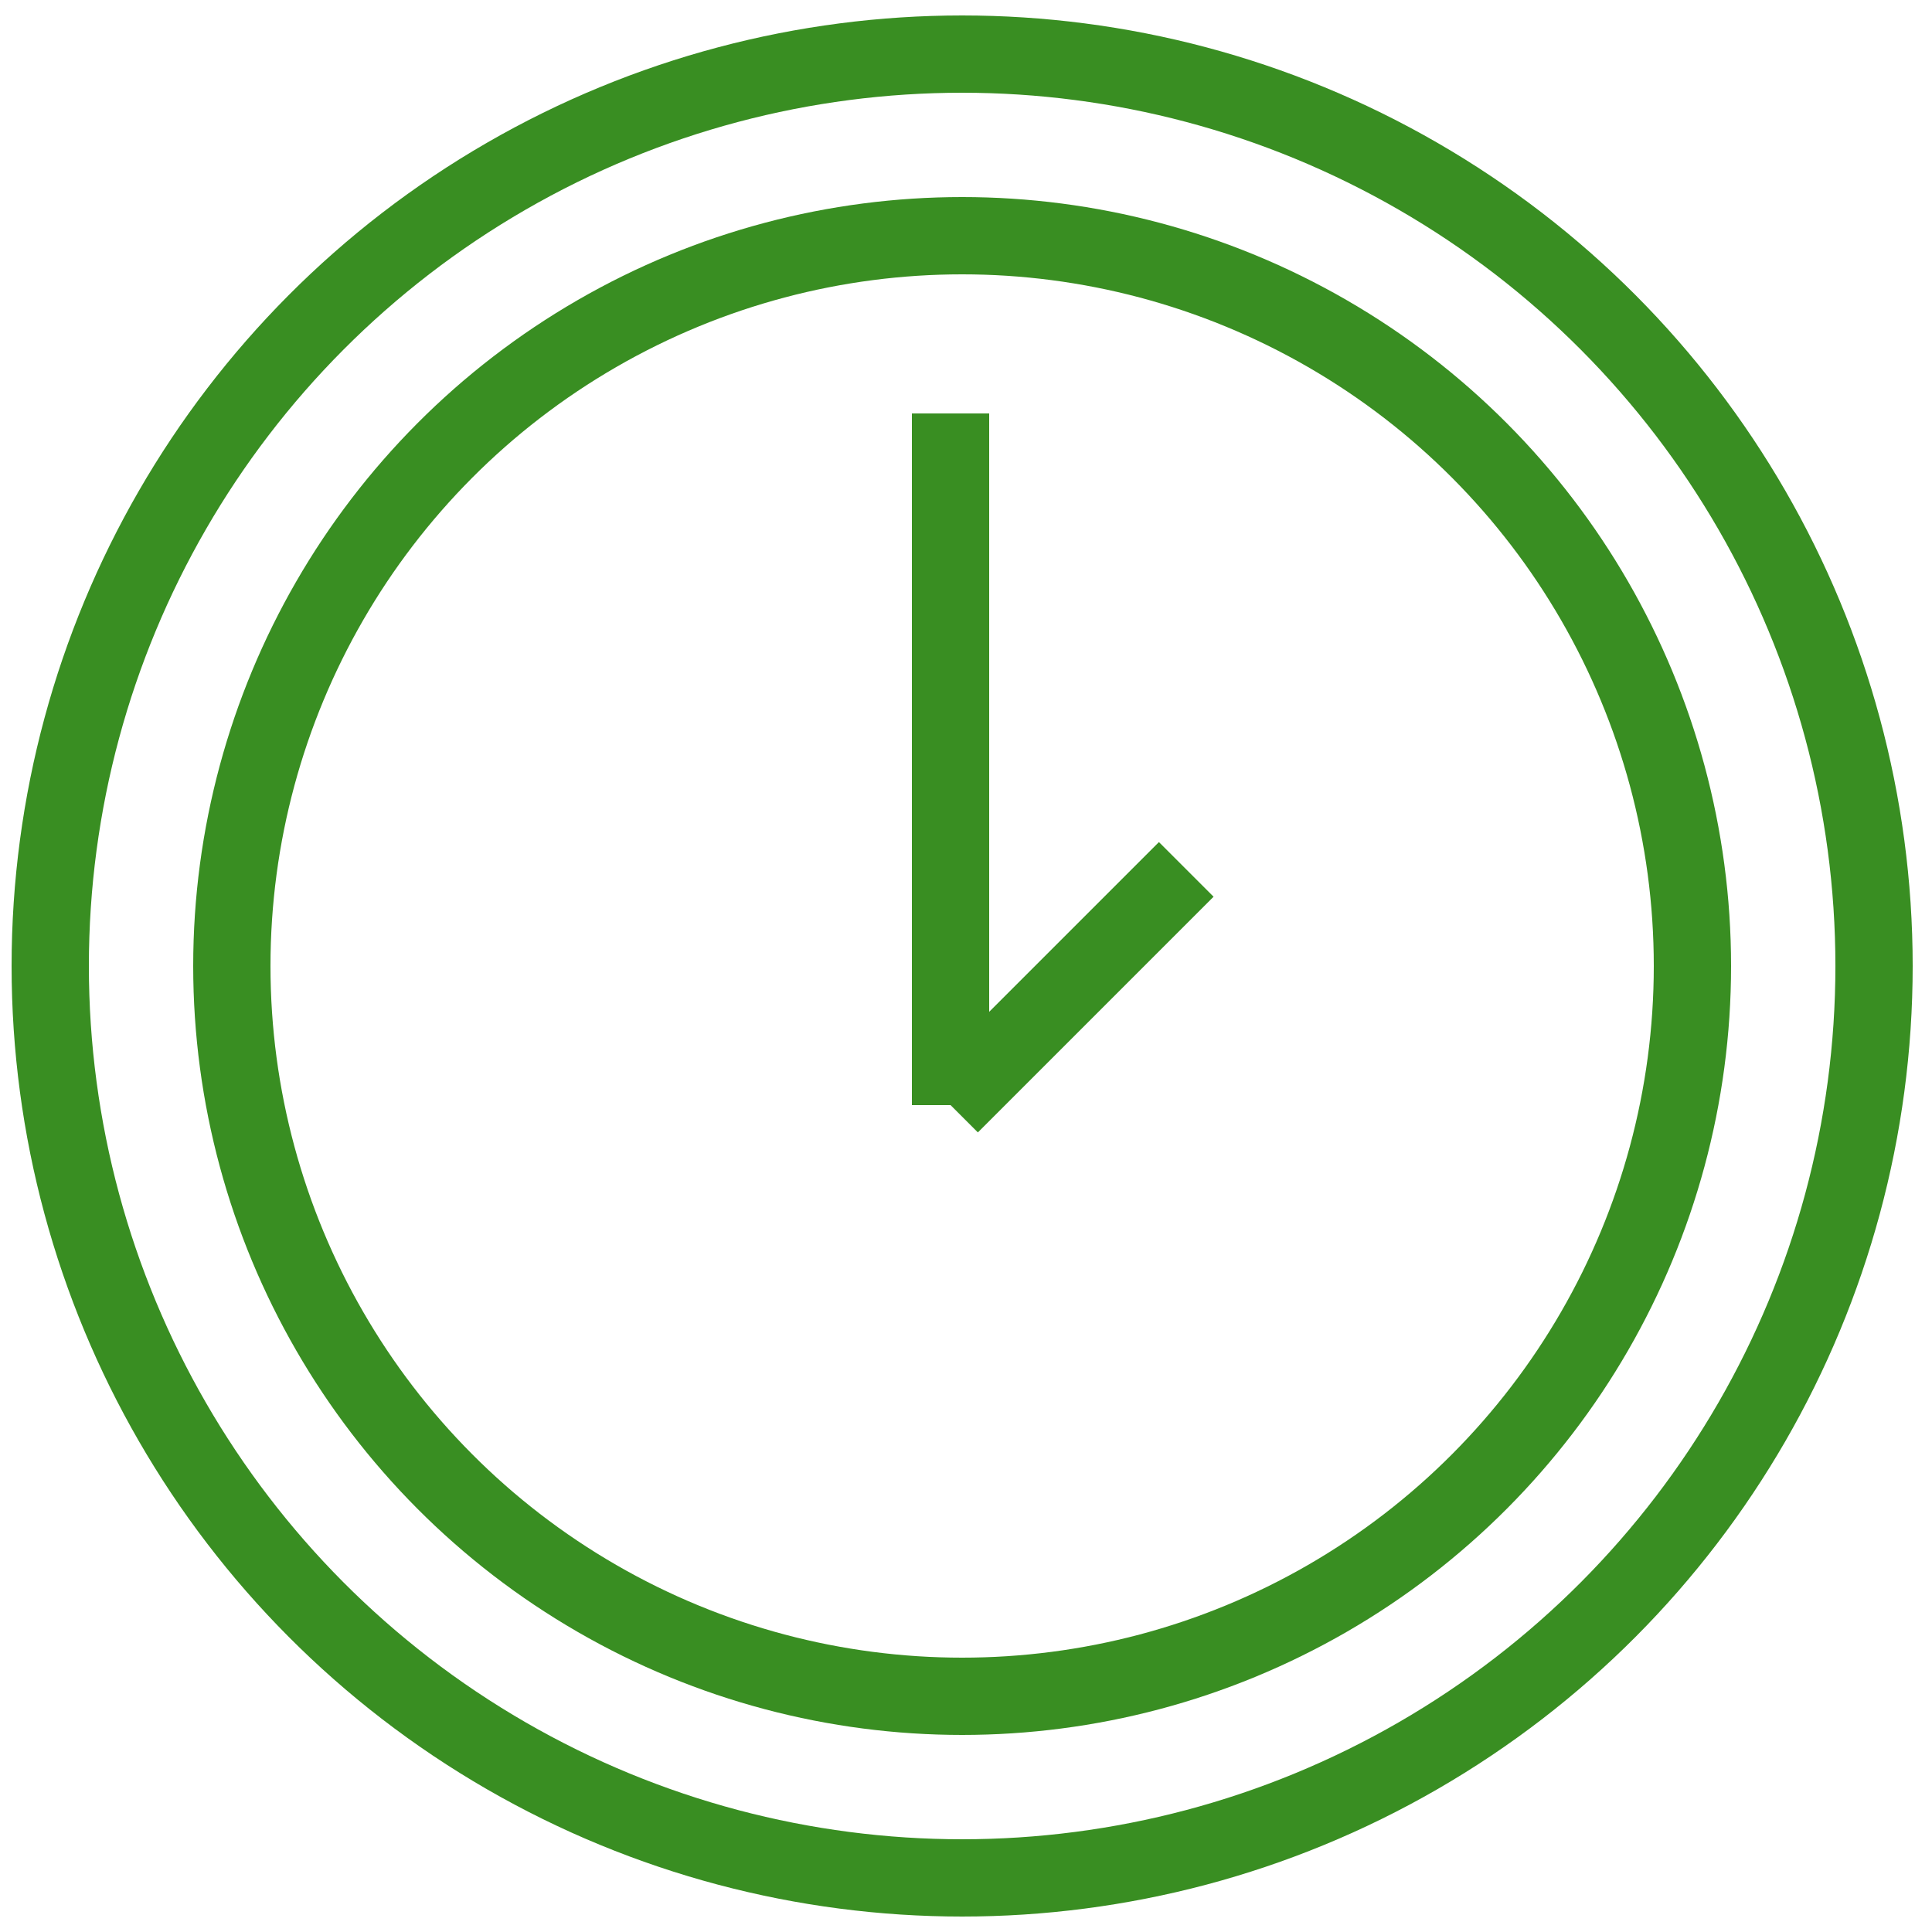 <?xml version="1.0" encoding="UTF-8"?> <svg xmlns="http://www.w3.org/2000/svg" viewBox="0 0 50.00 50.00" data-guides="{&quot;vertical&quot;:[],&quot;horizontal&quot;:[]}"><defs></defs><path alignment-baseline="baseline" baseline-shift="baseline" color="rgb(51, 51, 51)" fill-opacity="1" fill="rgb(255, 255, 255)" id="tSvgba143a9cf5" class="st2" width="50" height="50" display="none" title="Rectangle 167" stroke="#398e22" stroke-opacity="1" d="M0 0H50V50H0Z" style="transform-origin: 25px 25px;"></path><path fill="rgb(0, 0, 0)" stroke="#398e22" fill-opacity="1" stroke-width="1" stroke-opacity="1" alignment-baseline="baseline" baseline-shift="baseline" color="rgb(51, 51, 51)" id="tSvg60484f7ac6" display="none" title="Path 43" d="M49 22C46.667 22 44.333 22 42 22C42 15 42 8 42 1C42 0.4 41.6 0 41 0C27.667 0 14.333 0 1 0C0.4 0 0 0.4 0 1C0 11.667 0 22.333 0 33C0 33.6 0.4 34 1 34C3.333 34 5.667 34 8 34C8 36.333 8 38.667 8 41C8 41.4 8.2 41.7 8.5 41.9C8.7 42 8.8 42 9 42C9.2 42 9.4 41.9 9.6 41.8C13.5 39.2 17.4 36.6 21.3 34C21.533 34 21.767 34 22 34C22 36.333 22 38.667 22 41C22 41.6 22.4 42 23 42C24.9 42 26.8 42 28.7 42C32.6 44.6 36.5 47.2 40.4 49.8C40.6 49.9 40.8 50 41 50C41.2 50 41.3 50 41.5 49.9C41.8 49.7 42 49.4 42 49C42 46.667 42 44.333 42 42C44.333 42 46.667 42 49 42C49.6 42 50 41.6 50 41C50 35 50 29 50 23C50 22.4 49.6 22 49 22C49 22 49 22 49 22ZM21 32C20.8 32 20.6 32.1 20.4 32.2C16.933 34.533 13.467 36.867 10 39.2C10 37.133 10 35.067 10 33C10 32.4 9.6 32 9 32C6.667 32 4.333 32 2 32C2 22 2 12 2 2C14.667 2 27.333 2 40 2C40 12 40 22 40 32C33.667 32 27.333 32 21 32C21 32 21 32 21 32ZM48 40C45.667 40 43.333 40 41 40C40.4 40 40 40.4 40 41C40 43.033 40 45.067 40 47.1C36.533 44.767 33.067 42.433 29.6 40.1C29.4 40.1 29.2 40 29 40C27.333 40 25.667 40 24 40C24 38 24 36 24 34C29.667 34 35.333 34 41 34C41.6 34 42 33.6 42 33C42 30 42 27 42 24C44 24 46 24 48 24C48 29.333 48 34.667 48 40C48 40 48 40 48 40Z"></path><ellipse alignment-baseline="baseline" baseline-shift="baseline" color="rgb(51, 51, 51)" stroke-linecap="round" stroke-linejoin="round" stroke-miterlimit="10" stroke-width="2" stroke="#398e22" class="st3" cx="16.4" cy="10" rx="14.9" ry="6" display="none" id="tSvg4f6065fd12" title="Ellipse 11" fill="none" fill-opacity="1" stroke-opacity="1" style="transform: rotate(0deg); transform-origin: 16.4px 10px;"></ellipse><path fill="none" stroke="#398e22" fill-opacity="1" stroke-width="2" stroke-opacity="1" alignment-baseline="baseline" baseline-shift="baseline" color="rgb(51, 51, 51)" stroke-linecap="round" stroke-linejoin="round" stroke-miterlimit="10" class="st3" display="none" id="tSvgb3bf90960f" title="Path 44" d="M24.2 24.3C21.9 24.9 19.3 25.2 16.5 25.2C8.3 25.2 1.6 22.5 1.6 19.2"></path><line alignment-baseline="baseline" baseline-shift="baseline" color="rgb(51, 51, 51)" stroke-linecap="round" stroke-linejoin="round" stroke-miterlimit="10" stroke-width="2" stroke="#398e22" class="st3" x1="31.3" y1="10" x2="31.3" y2="16.3" transform="matrix(1 0 0 1 0 0)" display="none" id="tSvg72280d58d7" title="Line 27" fill="none" fill-opacity="1" stroke-opacity="1" style="transform-origin: 31.3px 13.15px;"></line><line alignment-baseline="baseline" baseline-shift="baseline" color="rgb(51, 51, 51)" stroke-linecap="round" stroke-linejoin="round" stroke-miterlimit="10" stroke-width="2" stroke="#398e22" class="st3" x1="1.5" y1="10" x2="1.5" y2="18.9" transform="matrix(1 0 0 1 0 0)" display="none" id="tSvg194b428d2ca" title="Line 28" fill="none" fill-opacity="1" stroke-opacity="1" style="transform-origin: 1.5px 14.45px;"></line><path fill="none" stroke="#398e22" fill-opacity="1" stroke-width="2" stroke-opacity="1" alignment-baseline="baseline" baseline-shift="baseline" color="rgb(51, 51, 51)" stroke-linecap="round" stroke-linejoin="round" stroke-miterlimit="10" class="st3" display="none" id="tSvg180baf46705" title="Path 45" d="M26.2 33.2C23.6 34.2 20.3 34.8 16.5 34.8C8.3 34.8 1.6 32.1 1.6 28.8"></path><line alignment-baseline="baseline" baseline-shift="baseline" color="rgb(51, 51, 51)" stroke-linecap="round" stroke-linejoin="round" stroke-miterlimit="10" stroke-width="2" stroke="#398e22" class="st3" x1="1.5" y1="19.5" x2="1.5" y2="28.4" transform="matrix(1 0 0 1 0 0)" display="none" id="tSvg11893157dc0" title="Line 29" fill="none" fill-opacity="1" stroke-opacity="1" style="transform-origin: 1.5px 23.95px;"></line><path fill="none" stroke="#398e22" fill-opacity="1" stroke-width="2" stroke-opacity="1" alignment-baseline="baseline" baseline-shift="baseline" color="rgb(51, 51, 51)" stroke-linecap="round" stroke-linejoin="round" stroke-miterlimit="10" class="st3" display="none" id="tSvgaf561c5fee" title="Path 46" d="M30.1 40.6C27.8 42.8 22.5 44.3 16.4 44.3C8.2 44.3 1.5 41.6 1.5 38.3"></path><line alignment-baseline="baseline" baseline-shift="baseline" color="rgb(51, 51, 51)" stroke-linecap="round" stroke-linejoin="round" stroke-miterlimit="10" stroke-width="2" stroke="#398e22" class="st3" x1="1.5" y1="29.2" x2="1.5" y2="38" transform="matrix(1 0 0 1 0 0)" display="none" id="tSvg513189bf2b" title="Line 30" fill="none" fill-opacity="1" stroke-opacity="1" style="transform-origin: 1.5px 33.6px;"></line><path fill="none" stroke="#398e22" fill-opacity="1" stroke-width="2" stroke-opacity="1" alignment-baseline="baseline" baseline-shift="baseline" color="rgb(51, 51, 51)" stroke-linecap="round" stroke-linejoin="round" stroke-miterlimit="10" class="st3" display="none" id="tSvg106bff01221" title="Path 47" d="M34.6 14.9C31.9 16.1 29.2 17.3 26.5 18.5C26.4 18.533 26.3 18.567 26.2 18.6C23.2 20 23.4 27.2 26.8 34.7C30.2 42.2 35.3 47.2 38.4 45.9C38.5 45.867 38.6 45.833 38.7 45.8C41.4 44.6 44.1 43.4 46.8 42.2"></path><ellipse alignment-baseline="baseline" baseline-shift="baseline" color="rgb(51, 51, 51)" stroke-linecap="round" stroke-linejoin="round" stroke-miterlimit="10" stroke-width="2" stroke="#398e22" class="st3" cx="32.718" cy="47.639" rx="6" ry="14.9" display="none" id="tSvgd8c42e29f9" title="Ellipse 12" fill="none" fill-opacity="1" stroke-opacity="1" style="transform: rotate(0deg); transform-origin: 32.718px 47.639px;"></ellipse><path fill="none" stroke="#398e22" fill-opacity="1" stroke-width="2" stroke-opacity="1" alignment-baseline="baseline" baseline-shift="baseline" color="rgb(51, 51, 51)" display="none" stroke-linecap="round" stroke-linejoin="round" stroke-miterlimit="10" class="st4" id="tSvg5713648c23" title="Path 48" d="M14.7 6.4C16.2 7 17.1 7.9 17.1 8.9C17.1 9.9 16.2 10.8 14.8 11.4C10.333 11.4 5.867 11.4 1.4 11.4C1.4 15.9 1.4 20.4 1.4 24.9C1.4 24.9 1.4 24.9 1.4 24.9C2 26.3 2.9 27.2 3.9 27.2C4.9 27.2 5.8 26.3 6.4 24.8C6.4 24.8 6.4 24.8 6.4 24.8C6.9 24 7.5 23.6 8.2 23.6C9.9 23.6 11.3 26.5 11.3 30C11.3 33.5 9.9 36.4 8.2 36.4C7.5 36.4 6.9 35.9 6.4 35.1C6.4 35.1 6.4 35.1 6.4 35.1C5.8 33.7 4.9 32.8 3.9 32.8C2.9 32.8 2 33.7 1.4 35.2C1.4 35.2 1.4 35.2 1.4 35.2C1.4 39.633 1.4 44.067 1.4 48.5C5.9 48.5 10.4 48.5 14.9 48.5C16.3 47.9 17.2 47 17.2 46C17.2 45 16.2 44.1 14.8 43.5C14.8 43.5 14.8 43.5 14.8 43.5C14.1 43 13.6 42.4 13.6 41.7C13.6 40 16.5 38.6 20 38.6C23.5 38.6 26.4 40 26.4 41.7C26.4 42.4 25.9 43 25.1 43.5C25.1 43.5 25.1 43.5 25.1 43.5C23.7 44.1 22.8 45 22.8 46C22.8 47 23.7 47.9 25.2 48.5C29.633 48.5 34.067 48.5 38.5 48.5C38.5 44.033 38.5 39.567 38.5 35.1C39.1 33.6 40 32.7 41 32.7C42 32.7 43.1 33.7 43.8 35.1C43.8 35.1 43.8 35.1 43.8 35.1C44.3 35.9 44.9 36.3 45.6 36.3C47.3 36.3 48.7 33.4 48.7 29.9C48.7 26.4 47.3 23.5 45.6 23.5C45 23.5 44.4 23.9 43.9 24.6C43.3 26.1 42 27 41 27C40 27 39.1 26.1 38.5 24.7C38.5 20.267 38.5 15.833 38.5 11.4C34.167 11.4 29.833 11.4 25.5 11.4C25.4 11.4 25.3 11.4 25.2 11.4C23.7 10.8 22.8 9.9 22.8 8.9C22.8 7.9 23.7 7.1 25.1 6.4C25.1 6.4 25.1 6.4 25.1 6.4C25.9 5.9 26.4 5.2 26.4 4.5C26.4 2.8 23.5 1.4 20 1.4C16.5 1.4 13.6 2.8 13.6 4.5C13.5 5.2 14 5.8 14.7 6.4C14.7 6.4 14.7 6.4 14.7 6.4Z"></path><path fill="none" stroke="#398e22" fill-opacity="1" stroke-width="2" stroke-opacity="1" alignment-baseline="baseline" baseline-shift="baseline" color="rgb(51, 51, 51)" stroke-miterlimit="10" class="st5" display="none" id="tSvgff74b45b1b" title="Path 49" d="M44.9 20.3C44.9 29.9 44.9 39.5 44.9 49.1C31.6 49.1 18.3 49.1 5 49.1C5 39.5 5 29.9 5 20.3"></path><path alignment-baseline="baseline" baseline-shift="baseline" color="rgb(51, 51, 51)" stroke-miterlimit="10" stroke-width="2" stroke="#398e22" x="1.5" y="9.2" class="st5" width="46.9" height="11.1" display="none" id="tSvgc1516ab0e4" title="Rectangle 168" fill="none" fill-opacity="1" stroke-opacity="1" d="M1.5 9.2H48.4V20.3H1.5Z" style="transform-origin: 24.95px 14.75px;"></path><line alignment-baseline="baseline" baseline-shift="baseline" color="rgb(51, 51, 51)" stroke-miterlimit="10" stroke-width="2" stroke="#398e22" class="st6" x1="24.9" y1="9.2" x2="24.9" y2="49.1" transform="matrix(1 0 0 1 0 0)" display="none" id="tSvg6efba32b67" title="Line 31" fill="none" fill-opacity="1" stroke-opacity="1" style="transform-origin: 24.9px 29.15px;"></line><path fill="none" stroke="#398e22" fill-opacity="1" stroke-width="2" stroke-opacity="1" alignment-baseline="baseline" baseline-shift="baseline" color="rgb(51, 51, 51)" stroke-miterlimit="10" class="st6" display="none" id="tSvg1d036cf372" title="Path 50" d="M15.3 9.2C13 7 12.2 4.1 13.5 2.5C14.9 0.6 18.5 1 21.5 3.3C23.6 4.9 24.9 7.1 24.9 8.9"></path><path fill="none" stroke="#398e22" fill-opacity="1" stroke-width="2" stroke-opacity="1" alignment-baseline="baseline" baseline-shift="baseline" color="rgb(51, 51, 51)" stroke-miterlimit="10" class="st6" display="none" id="tSvg157f22ac250" title="Path 51" d="M34.6 9.2C36.9 7 37.7 4.1 36.5 2.5C35.1 0.6 31.5 1 28.5 3.3C26.3 5 25 7.4 25.1 9.2"></path><ellipse alignment-baseline="baseline" baseline-shift="baseline" color="rgb(51, 51, 51)" stroke-linecap="round" stroke-linejoin="round" stroke-miterlimit="10" stroke-width="2" stroke="#398e22" class="st7" cx="25.3" cy="39.9" rx="3.6" ry="3.6" display="none" id="tSvg5aaae7b919" title="Ellipse 13" fill="none" fill-opacity="1" stroke-opacity="1" style="transform: rotate(0deg); transform-origin: 25.3px 39.9px;"></ellipse><path fill="none" stroke="#398e22" fill-opacity="1" stroke-width="2" stroke-opacity="1" alignment-baseline="baseline" baseline-shift="baseline" color="rgb(51, 51, 51)" stroke-linecap="round" stroke-linejoin="round" stroke-miterlimit="10" class="st7" display="none" id="tSvg1851de071eb" title="Path 52" d="M14.2 31C16.7 27.6 20.8 25.4 25.3 25.4C29.7 25.4 33.6 27.4 36.1 30.6"></path><path fill="none" stroke="#398e22" fill-opacity="1" stroke-width="2" stroke-opacity="1" alignment-baseline="baseline" baseline-shift="baseline" color="rgb(51, 51, 51)" stroke-linecap="round" stroke-linejoin="round" stroke-miterlimit="10" class="st7" display="none" id="tSvg1054eea3f6" title="Path 53" d="M7.4 24.5C11.7 19.3 18.1 16 25.3 16C32.3 16 38.6 19.1 42.9 24"></path><path fill="none" stroke="#398e22" fill-opacity="1" stroke-width="2" stroke-opacity="1" alignment-baseline="baseline" baseline-shift="baseline" color="rgb(51, 51, 51)" stroke-linecap="round" stroke-linejoin="round" stroke-miterlimit="10" class="st7" display="none" id="tSvga91e88766f" title="Path 54" d="M1.5 18.5C7.3 11.9 15.8 7.7 25.3 7.7C34.6 7.7 43 11.8 48.8 18.2"></path><path alignment-baseline="baseline" baseline-shift="baseline" color="rgb(51, 51, 51)" stroke-miterlimit="10" stroke-width="2" stroke="#398e22" x="2.6" y="10.7" class="st5" width="45.3" height="28.9" display="none" id="tSvg1955013e14e" title="Rectangle 169" fill="none" fill-opacity="1" stroke-opacity="1" d="M2.6 10.7H47.9V39.6H2.6Z" style="transform-origin: 25.25px 25.15px;"></path><path fill="none" stroke="#398e22" fill-opacity="1" stroke-width="2" stroke-opacity="1" alignment-baseline="baseline" baseline-shift="baseline" color="rgb(51, 51, 51)" stroke-miterlimit="10" class="st5" display="none" id="tSvg18f7d82100" title="Path 55" d="M2.6 10.7C10.133 17.6 17.667 24.5 25.2 31.4C32.767 24.5 40.333 17.6 47.9 10.7"></path><line alignment-baseline="baseline" baseline-shift="baseline" color="rgb(51, 51, 51)" stroke-miterlimit="10" stroke-width="2" stroke="#398e22" class="st5" x1="32" y1="25.1" x2="47.9" y2="39.6" transform="matrix(1 0 0 1 0 0)" display="none" id="tSvga781c4717c" title="Line 32" fill="none" fill-opacity="1" stroke-opacity="1" style="transform-origin: 39.95px 32.35px;"></line><line alignment-baseline="baseline" baseline-shift="baseline" color="rgb(51, 51, 51)" stroke-miterlimit="10" stroke-width="2" stroke="#398e22" class="st5" x1="2.6" y1="39.6" x2="18.2" y2="25.2" transform="matrix(1 0 0 1 0 0)" display="none" id="tSvgb166cb4fc0" title="Line 33" fill="none" fill-opacity="1" stroke-opacity="1" style="transform-origin: 10.4px 32.4px;"></line><path fill="none" stroke="#398e22" fill-opacity="1" stroke-width="2" stroke-opacity="1" alignment-baseline="baseline" baseline-shift="baseline" color="rgb(51, 51, 51)" display="none" stroke-miterlimit="10" class="st8" id="tSvg129aa6dd95b" title="Path 56" d="M23.8 5.2C21.833 9.2 19.867 13.2 17.9 17.2C13.5 17.833 9.1 18.467 4.7 19.1C3.5 19.3 3.1 20.7 3.9 21.5C7.067 24.6 10.233 27.7 13.4 30.8C12.667 35.2 11.933 39.6 11.2 44C11 45.1 12.2 46 13.2 45.5C17.233 43.467 21.267 41.433 25.3 39.4C29.133 41.433 32.967 43.467 36.8 45.5C37.8 46 39 45.2 38.8 44C38.033 39.633 37.267 35.267 36.5 30.9C39.667 27.8 42.833 24.7 46 21.6C46.8 20.8 46.4 19.4 45.2 19.2C40.8 18.567 36.4 17.933 32 17.3C30.033 13.3 28.067 9.3 26.1 5.3C25.8 4.2 24.3 4.2 23.8 5.2Z"></path><path alignment-baseline="baseline" baseline-shift="baseline" color="rgb(51, 51, 51)" stroke-linecap="round" stroke-linejoin="round" stroke-miterlimit="10" stroke-width="2" stroke="#398e22" x="8.7" y="9.6" class="st7" width="31.4" height="24.5" display="none" id="tSvg1b047ac8b5" title="Rectangle 170" fill="none" fill-opacity="1" stroke-opacity="1" d="M8.7 9.6H40.1V34.1H8.7Z" style="transform-origin: 24.4px 21.85px;"></path><line alignment-baseline="baseline" baseline-shift="baseline" color="rgb(51, 51, 51)" stroke-linecap="round" stroke-linejoin="round" stroke-miterlimit="10" stroke-width="2" stroke="#398e22" class="st7" x1="24.4" y1="34.2" x2="24.4" y2="45.5" transform="matrix(1 0 0 1 0 0)" display="none" id="tSvgd276dc6d31" title="Line 34" fill="none" fill-opacity="1" stroke-opacity="1" style="transform-origin: 24.4px 39.85px;"></line><line alignment-baseline="baseline" baseline-shift="baseline" color="rgb(51, 51, 51)" stroke-linecap="round" stroke-linejoin="round" stroke-miterlimit="10" stroke-width="2" stroke="#398e22" class="st7" x1="18.2" y1="34.2" x2="10.1" y2="48.3" transform="matrix(1 0 0 1 0 0)" display="none" id="tSvg180423a122c" title="Line 35" fill="none" fill-opacity="1" stroke-opacity="1" style="transform-origin: 14.15px 41.25px;"></line><line alignment-baseline="baseline" baseline-shift="baseline" color="rgb(51, 51, 51)" stroke-linecap="round" stroke-linejoin="round" stroke-miterlimit="10" stroke-width="2" stroke="#398e22" class="st7" x1="30.5" y1="34.2" x2="38.7" y2="48.3" transform="matrix(1 0 0 1 0 0)" display="none" id="tSvgcd1f3bc715" title="Line 36" fill="none" fill-opacity="1" stroke-opacity="1" style="transform-origin: 34.6px 41.25px;"></line><path fill="none" stroke="#398e22" fill-opacity="1" stroke-width="2" stroke-opacity="1" alignment-baseline="baseline" baseline-shift="baseline" color="rgb(51, 51, 51)" stroke-linecap="round" stroke-linejoin="round" stroke-miterlimit="10" class="st7" display="none" id="tSvg240f780919" title="Path 57" d="M8.7 9.6C8.7 8.4 8.7 7.2 8.7 6C19.167 6 29.633 6 40.1 6C40.1 7.2 40.1 8.4 40.1 9.6"></path><line alignment-baseline="baseline" baseline-shift="baseline" color="rgb(51, 51, 51)" stroke-linecap="round" stroke-linejoin="round" stroke-miterlimit="10" stroke-width="2" stroke="#398e22" class="st7" x1="24.4" y1="6" x2="24.4" y2="1.4" transform="matrix(1 0 0 1 0 0)" display="none" id="tSvg383ef9679f" title="Line 37" fill="none" fill-opacity="1" stroke-opacity="1" style="transform-origin: 24.4px 3.7px;"></line><ellipse alignment-baseline="baseline" baseline-shift="baseline" color="rgb(51, 51, 51)" stroke-miterlimit="10" stroke-width="2" stroke="#398e22" class="st5" cx="24.9" cy="25" r="18.9" id="tSvg146afee6367" title="Ellipse 14" fill="none" fill-opacity="1" stroke-opacity="1" rx="18.9" ry="18.9" style="transform: rotate(0deg); transform-origin: 24.9px 25px;"></ellipse><line alignment-baseline="baseline" baseline-shift="baseline" color="rgb(51, 51, 51)" stroke-miterlimit="10" stroke-width="2" stroke="#398e22" class="st5" x1="24.6" y1="10.7" x2="24.6" y2="28.6" id="tSvg4f3ba0f9dd" title="Line 38" fill="none" fill-opacity="1" stroke-opacity="1" style="transform-origin: 24.6px 19.65px;"></line><line alignment-baseline="baseline" baseline-shift="baseline" color="rgb(51, 51, 51)" stroke-miterlimit="10" stroke-width="2" stroke="#398e22" class="st5" x1="24.6" y1="28.6" x2="30.7" y2="22.5" id="tSvg8a7bfdc3c3" title="Line 39" fill="none" fill-opacity="1" stroke-opacity="1" style="transform-origin: 27.65px 25.55px;"></line><ellipse alignment-baseline="baseline" baseline-shift="baseline" color="rgb(51, 51, 51)" stroke-miterlimit="10" stroke-width="2" stroke="#398e22" class="st5" cx="24.9" cy="25" r="23.6" id="tSvg3114b7c915" title="Ellipse 15" fill="none" fill-opacity="1" stroke-opacity="1" rx="23.6" ry="23.6" style="transform: rotate(0deg); transform-origin: 24.9px 25px;"></ellipse><path fill="none" stroke="#398e22" fill-opacity="1" stroke-width="2" stroke-opacity="1" alignment-baseline="baseline" baseline-shift="baseline" color="rgb(51, 51, 51)" stroke-miterlimit="10" class="st6" display="none" id="tSvg60c818f426" title="Path 58" d="M31.6 34.3C31.6 31.8 32.8 29.5 34.6 27.9C37.3 25.4 39 21.9 39 17.9C39 9.5 31.4 2.9 22.7 4.6C17.2 5.7 12.9 10.3 12 15.8C11.3 20.6 13.1 25 16.3 27.9C18.1 29.5 19.1 31.8 19.2 34.3"></path><path alignment-baseline="baseline" baseline-shift="baseline" color="rgb(51, 51, 51)" stroke-miterlimit="10" stroke-width="2" stroke="#398e22" x="19.4" y="34.3" class="st6" width="12.2" height="7.5" display="none" id="tSvg76b57a57d4" title="Rectangle 171" fill="none" fill-opacity="1" stroke-opacity="1" d="M19.4 34.3H31.6V41.8H19.4Z" style="transform-origin: 25.5px 38.05px;"></path><path fill="none" stroke="#398e22" fill-opacity="1" stroke-width="2" stroke-opacity="1" alignment-baseline="baseline" baseline-shift="baseline" color="rgb(51, 51, 51)" stroke-miterlimit="10" class="st6" display="none" id="tSvg538a4e9791" title="Path 59" d="M30.2 41.7C30.2 41.7 30.2 41.7 30.2 41.7C30.2 43.8 28.8 45.4 27.1 45.4C26 45.4 24.9 45.4 23.8 45.4C22.1 45.4 20.7 43.7 20.7 41.7C20.7 41.7 20.7 41.7 20.7 41.7"></path><path fill="none" stroke="#398e22" fill-opacity="1" stroke-width="2" stroke-opacity="1" alignment-baseline="baseline" baseline-shift="baseline" color="rgb(51, 51, 51)" stroke-miterlimit="10" class="st6" display="none" id="tSvgaccdaeedca" title="Path 60" d="M23.7 34.3C23.7 29.4 23.7 24.5 23.7 19.6C23.7 18.6 22.9 17.7 21.8 17.7C21.8 17.7 21.8 17.7 21.8 17.7C20.8 17.7 19.9 18.5 19.9 19.6C19.9 19.6 19.9 19.6 19.9 19.6C19.9 20.6 20.7 21.5 21.8 21.5C24.267 21.5 26.733 21.5 29.2 21.5C30.2 21.5 31.1 20.7 31.1 19.6C31.1 19.6 31.1 19.6 31.1 19.6C31.1 18.6 30.3 17.7 29.2 17.7C29.2 17.7 29.2 17.7 29.2 17.7C28.2 17.7 27.3 18.5 27.3 19.6C27.3 24.5 27.3 29.4 27.3 34.3"></path><path fill="none" stroke="#398e22" fill-opacity="1" stroke-width="2" stroke-opacity="1" alignment-baseline="baseline" baseline-shift="baseline" color="rgb(51, 51, 51)" stroke-miterlimit="10" class="st6" display="none" id="tSvg11b134ef793" title="Path 61" d="M35.9 42.8C35.9 37.5 32.2 33 27.2 32C27.2 31.1 27.2 30.2 27.2 29.3C29.1 28.4 30.4 26.5 30.4 24.3C30.4 23.8 30.4 22 30.4 21.5C30.4 18.4 27.9 16 24.9 16C21.8 16 19.4 18.5 19.4 21.5C19.4 22 19.4 23.8 19.4 24.3C19.4 26.5 20.7 28.3 22.5 29.2C22.5 30.133 22.5 31.067 22.5 32C17.6 33.1 13.9 37.5 13.9 42.8C21.233 42.8 28.567 42.8 35.9 42.8Z"></path><path fill="none" stroke="#398e22" fill-opacity="1" stroke-width="2" stroke-opacity="1" alignment-baseline="baseline" baseline-shift="baseline" color="rgb(51, 51, 51)" stroke-miterlimit="10" class="st6" display="none" id="tSvg19080786259" title="Path 62" d="M30.3 19.8C31.1 19.3 32 18.9 32.9 18.7C32.9 18 32.9 17.3 32.9 16.6C31.5 15.9 30.6 14.5 30.6 12.9C30.6 12.5 30.6 11.2 30.6 10.8C30.6 8.5 32.5 6.6 34.8 6.6C37.1 6.6 39 8.4 39 10.7C39 11.1 39 12.4 39 12.8C39 14.5 38 15.9 36.6 16.6C36.6 17.3 36.6 18 36.6 18.7C40.4 19.5 43.2 22.9 43.2 26.9C38.667 26.9 34.133 26.9 29.6 26.9"></path><path fill="none" stroke="#398e22" fill-opacity="1" stroke-width="2" stroke-opacity="1" alignment-baseline="baseline" baseline-shift="baseline" color="rgb(51, 51, 51)" stroke-miterlimit="10" class="st6" display="none" id="tSvg4a792f3a82" title="Path 63" d="M19.4 19.7C18.6 19.2 17.7 18.8 16.8 18.6C16.8 17.9 16.8 17.2 16.8 16.5C18.2 15.8 19.2 14.4 19.2 12.7C19.2 12.3 19.2 11 19.2 10.6C19.2 8.3 17.3 6.4 15 6.4C12.7 6.4 10.8 8.3 10.8 10.6C10.8 11 10.8 12.3 10.8 12.7C10.8 14.3 11.8 15.7 13.1 16.4C13.1 17.1 13.1 17.8 13.1 18.5C9.4 19.3 6.6 22.7 6.6 26.7C10.867 26.7 15.133 26.7 19.4 26.7"></path></svg> 